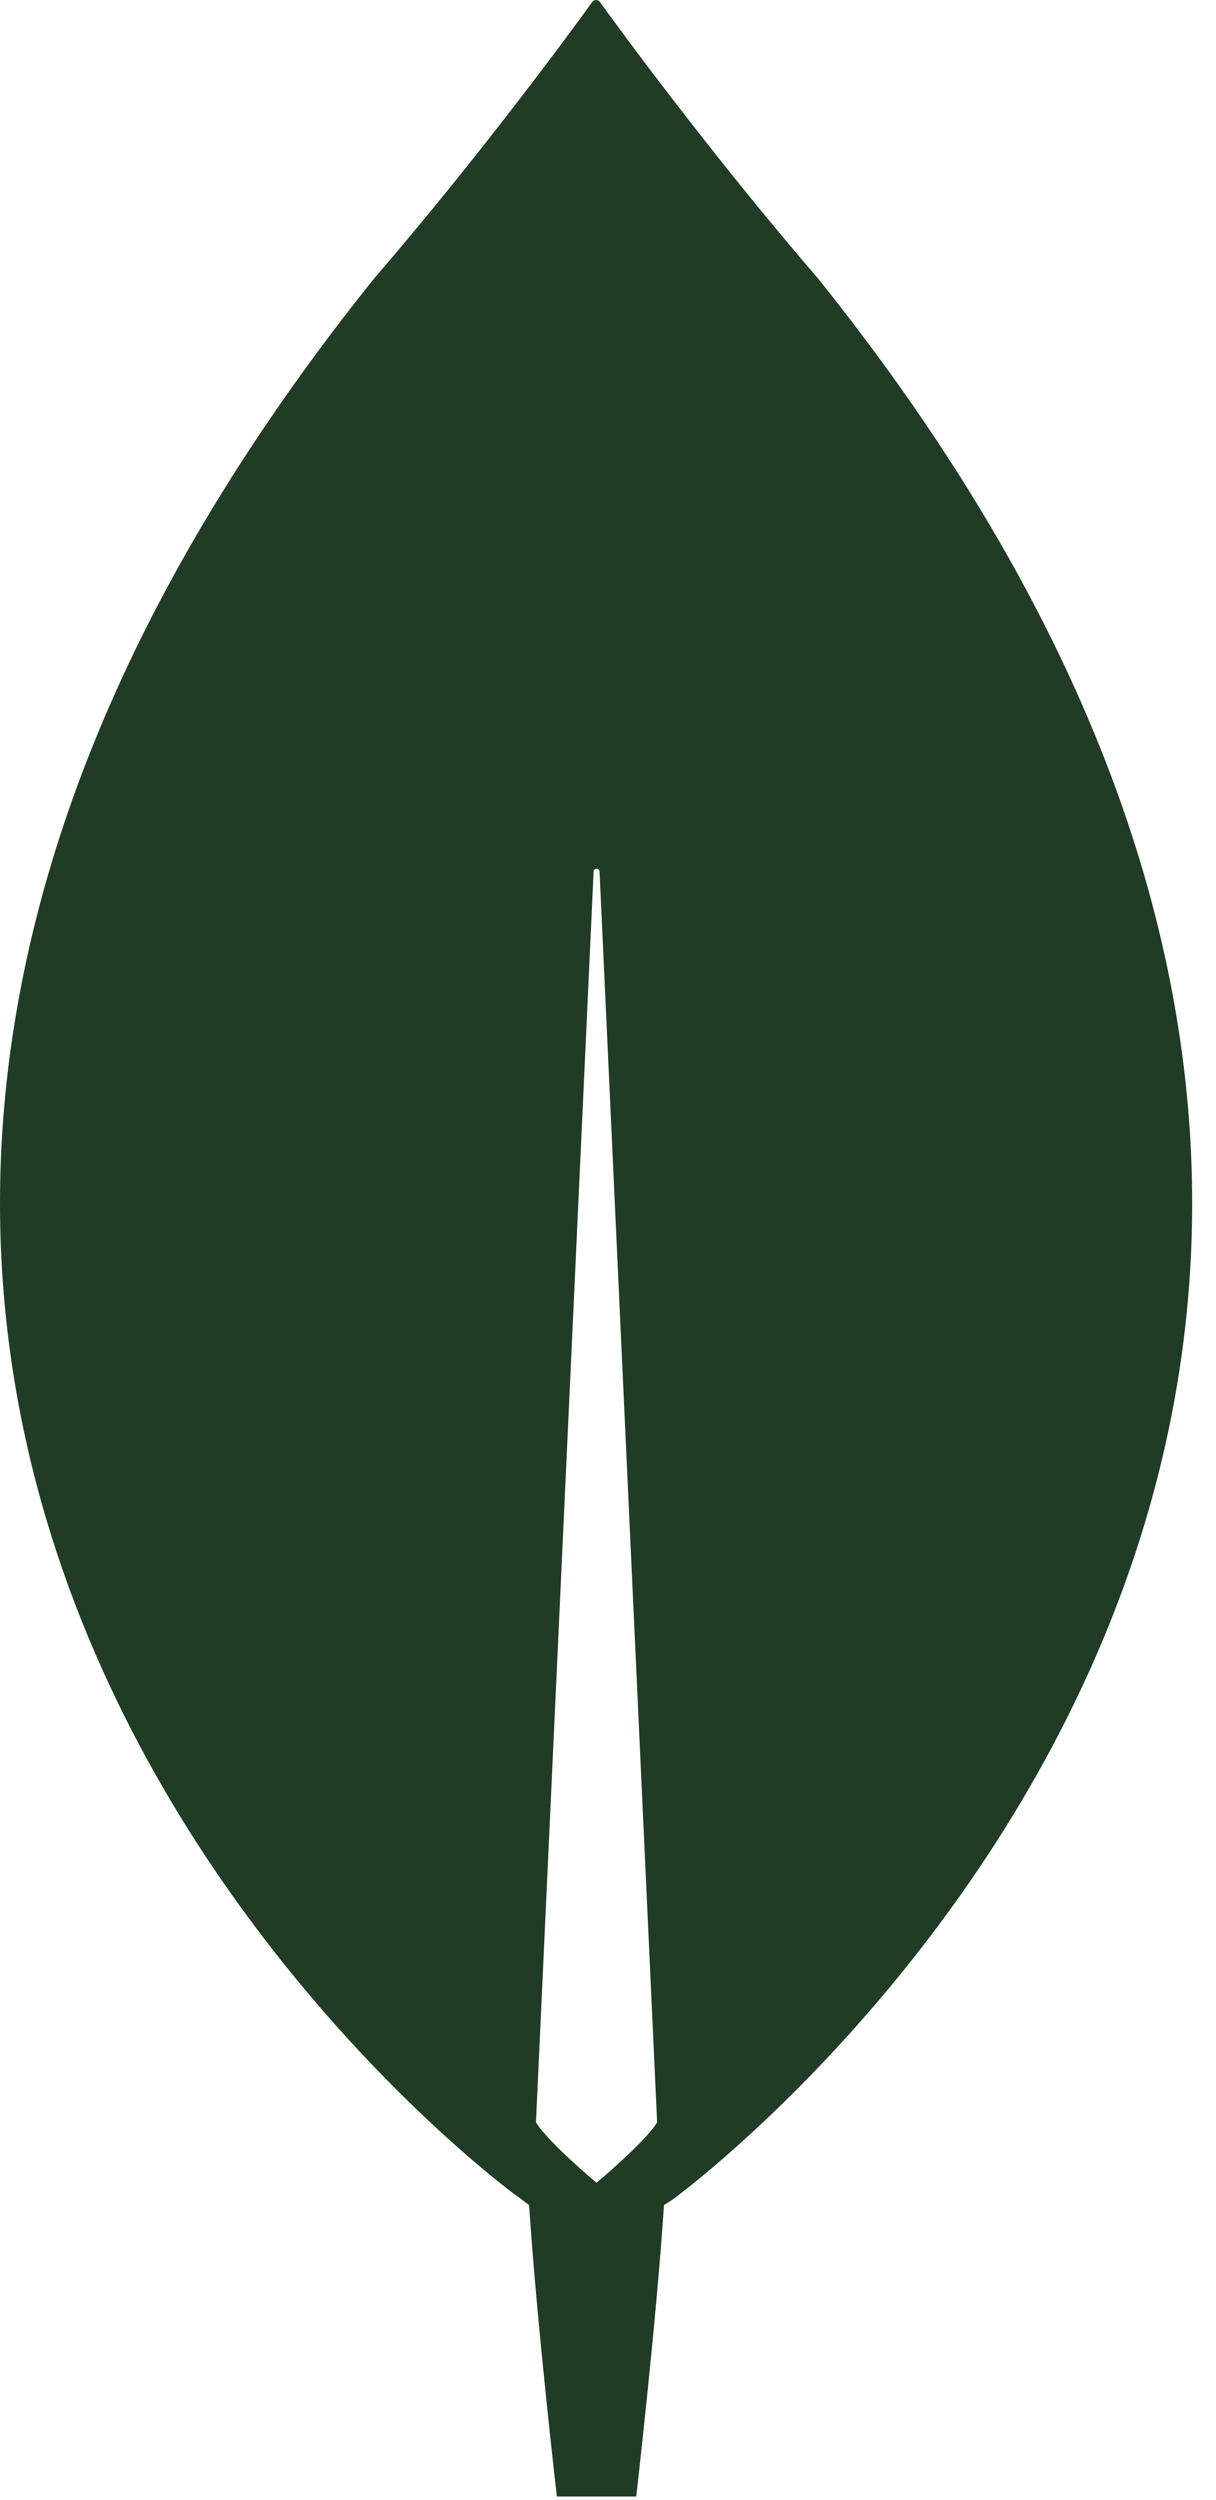<svg width="18" height="37" viewBox="0 0 18 37" fill="none" xmlns="http://www.w3.org/2000/svg">
<path d="M5.541 4.118C7.127 2.278 8.493 0.41 8.772 0.022C8.801 -0.007 8.845 -0.007 8.875 0.022C9.154 0.41 10.52 2.278 12.106 4.118C25.721 21.094 9.962 32.55 9.962 32.55L9.829 32.636C9.712 34.404 9.418 36.949 9.418 36.949H8.83H8.243C8.243 36.949 7.949 34.418 7.832 32.636L7.7 32.536C7.685 32.55 -8.074 21.094 5.541 4.118ZM8.83 32.306C8.83 32.306 9.536 31.716 9.726 31.415V31.386L8.875 12.901C8.875 12.843 8.787 12.843 8.787 12.901L7.935 31.386V31.415C8.125 31.716 8.83 32.306 8.83 32.306Z" fill="#203c25"/>
</svg>
